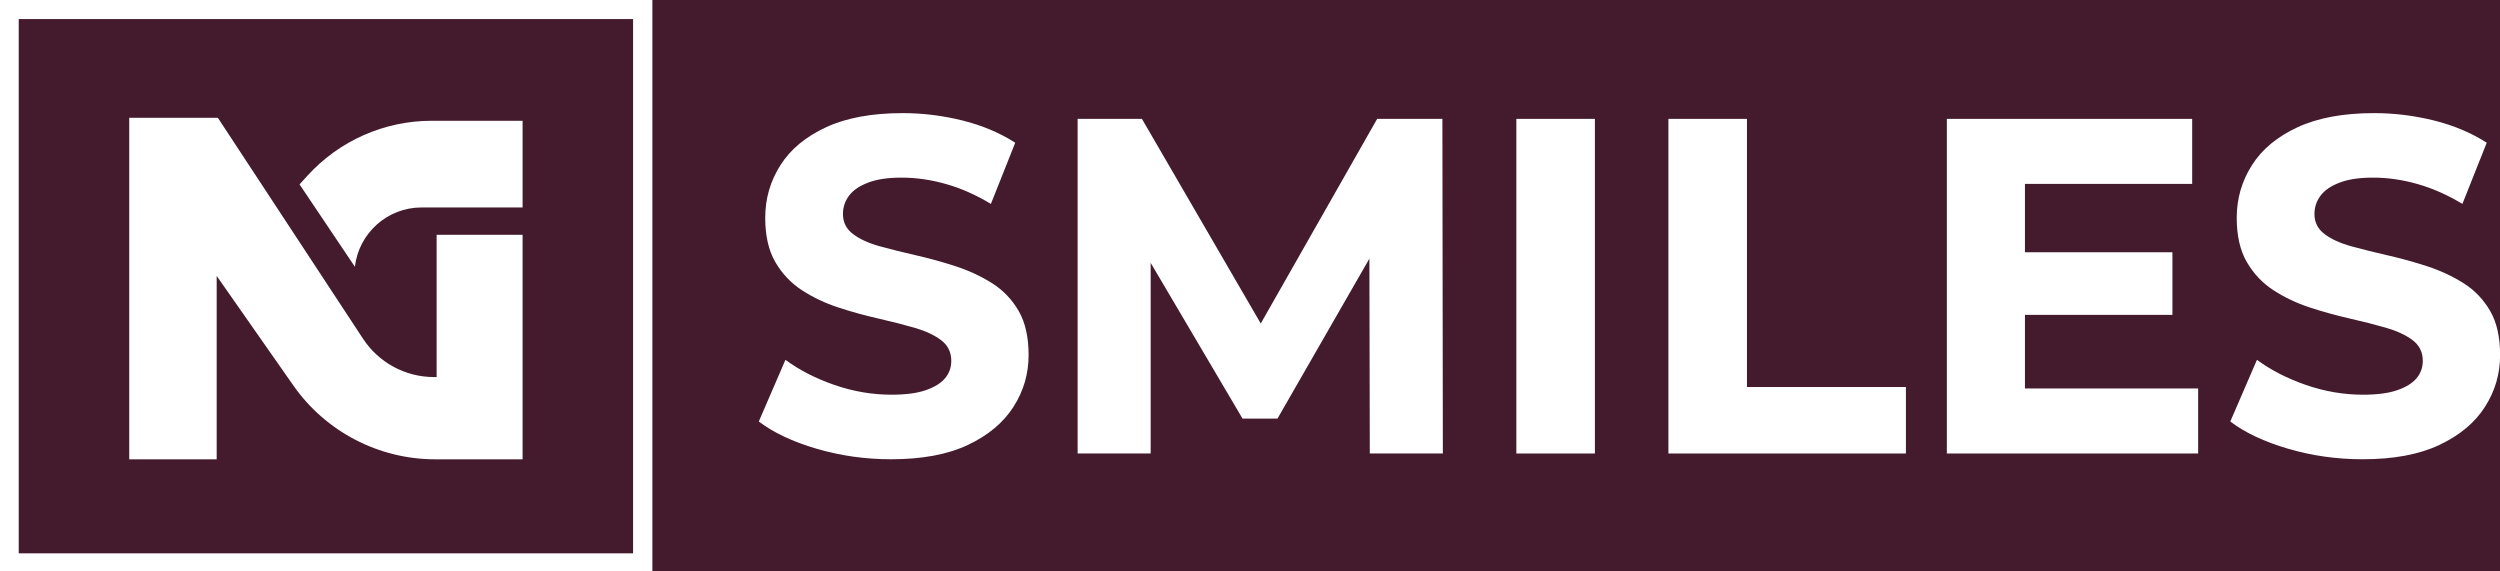 <svg width="486" height="111" viewBox="0 0 486 111" fill="none" xmlns="http://www.w3.org/2000/svg">
<rect x="0" y="0" width="486" height="111" fill="#808080" stroke="none"/>
<g clip-path="url(#clip0_137_213)">
<path d="M663.89 -242H-178V353.28H663.89V-242Z" fill="#441B2D"/>
<path d="M173.23 89.28C168.23 89.28 163.41 88.6 158.76 87.24C154.12 85.88 150.36 84.11 147.51 81.94L152.69 69.95C155.37 71.93 158.54 73.56 162.2 74.83C165.86 76.1 169.57 76.73 173.32 76.73C176.06 76.73 178.28 76.44 179.97 75.85C181.67 75.26 182.92 74.49 183.72 73.53C184.52 72.57 184.93 71.44 184.93 70.14C184.93 68.47 184.27 67.14 182.97 66.14C181.66 65.15 179.93 64.34 177.79 63.72C175.65 63.1 173.28 62.5 170.69 61.91C168.1 61.32 165.52 60.61 162.96 59.77C160.4 58.93 158.05 57.82 155.9 56.42C153.76 55.03 152.03 53.2 150.72 50.94C149.41 48.68 148.76 45.81 148.76 42.34C148.76 38.62 149.74 35.22 151.71 32.12C153.67 29.02 156.64 26.56 160.6 24.73C164.56 22.9 169.52 21.99 175.47 21.99C179.4 21.99 183.28 22.47 187.13 23.43C190.97 24.39 194.38 25.83 197.36 27.75L192.63 39.64C189.77 37.91 186.87 36.62 183.92 35.78C180.97 34.94 178.1 34.53 175.3 34.53C172.5 34.53 170.43 34.86 168.74 35.51C167.04 36.16 165.81 37.01 165.03 38.07C164.26 39.12 163.87 40.3 163.87 41.6C163.87 43.21 164.52 44.51 165.83 45.5C167.14 46.49 168.87 47.28 171.01 47.87C173.15 48.46 175.52 49.05 178.11 49.64C180.7 50.23 183.27 50.94 185.84 51.78C188.4 52.62 190.75 53.72 192.9 55.08C195.04 56.44 196.75 58.24 198.04 60.47C199.32 62.7 199.96 65.55 199.96 69.02C199.96 72.68 198.98 76.04 197.01 79.1C195.05 82.17 192.1 84.63 188.17 86.49C184.24 88.35 179.27 89.28 173.25 89.28H173.23Z" fill="white"/>
<path d="M209.49 88.159V23.109H221.99L248.43 68.639H241.82L267.72 23.109H280.4L280.49 88.159H266.29L266.2 45.789H268.79L248.34 81.379H241.55L220.56 45.789H223.69V88.159H209.49Z" fill="white"/>
<path d="M294.779 88.159V23.109H310.049V88.159H294.779Z" fill="white"/>
<path d="M324.34 88.159V23.109H339.61V75.239H370.51V88.159H324.34Z" fill="white"/>
<path d="M393.649 75.519H427.319V88.159H378.469V23.109H426.159V35.749H393.649V75.519ZM392.399 49.039H422.319V61.209H392.399V49.039Z" fill="white"/>
<path d="M459.29 89.28C454.29 89.28 449.47 88.6 444.82 87.24C440.18 85.88 436.42 84.11 433.57 81.94L438.75 69.95C441.43 71.93 444.6 73.56 448.26 74.83C451.92 76.1 455.63 76.73 459.38 76.73C462.12 76.73 464.34 76.44 466.03 75.85C467.73 75.26 468.98 74.49 469.78 73.53C470.58 72.57 470.99 71.44 470.99 70.14C470.99 68.47 470.33 67.14 469.03 66.14C467.72 65.15 465.99 64.34 463.85 63.72C461.71 63.1 459.34 62.5 456.75 61.91C454.16 61.32 451.58 60.61 449.02 59.77C446.46 58.93 444.11 57.82 441.96 56.42C439.82 55.03 438.09 53.2 436.78 50.94C435.47 48.68 434.82 45.81 434.82 42.34C434.82 38.62 435.8 35.22 437.77 32.12C439.73 29.02 442.7 26.56 446.66 24.73C450.62 22.9 455.58 21.99 461.53 21.99C465.46 21.99 469.34 22.47 473.19 23.43C477.03 24.39 480.44 25.83 483.42 27.75L478.69 39.64C475.83 37.91 472.93 36.62 469.98 35.78C467.03 34.94 464.16 34.53 461.36 34.53C458.56 34.53 456.49 34.86 454.8 35.51C453.11 36.16 451.87 37.01 451.09 38.07C450.32 39.12 449.93 40.3 449.93 41.6C449.93 43.21 450.58 44.51 451.89 45.5C453.2 46.49 454.93 47.28 457.07 47.87C459.21 48.46 461.58 49.05 464.17 49.64C466.76 50.23 469.33 50.94 471.9 51.78C474.46 52.62 476.81 53.72 478.96 55.08C481.1 56.44 482.81 58.24 484.1 60.47C485.38 62.7 486.02 65.55 486.02 69.02C486.02 72.68 485.04 76.04 483.07 79.1C481.11 82.17 478.16 84.63 474.23 86.49C470.3 88.35 465.33 89.28 459.31 89.28H459.29Z" fill="white"/>
<path d="M-0.109 -0.039V111.321H126.821V-0.039H-0.109ZM123.071 107.571H3.641V3.711H123.071V107.571Z" fill="white"/>
<path d="M101.591 45.65V89.29H84.601C73.621 89.29 63.311 83.92 57.021 74.93L42.121 53.64V89.29H25.121V22.9H42.351L70.571 65.85C73.641 70.51 78.801 73.3 84.381 73.3H84.881V45.65H101.591Z" fill="white"/>
<path d="M101.59 23.48V40.33H81.941C75.26 40.33 69.74 45.38 68.99 51.86L58.23 35.84L59.791 34.13C65.951 27.36 74.731 23.48 83.871 23.48H101.59Z" fill="white"/>
</g>
<defs>
<clipPath id="clip0_137_213">
<rect width="486" height="111" fill="white"/>
</clipPath>
</defs>
</svg>
